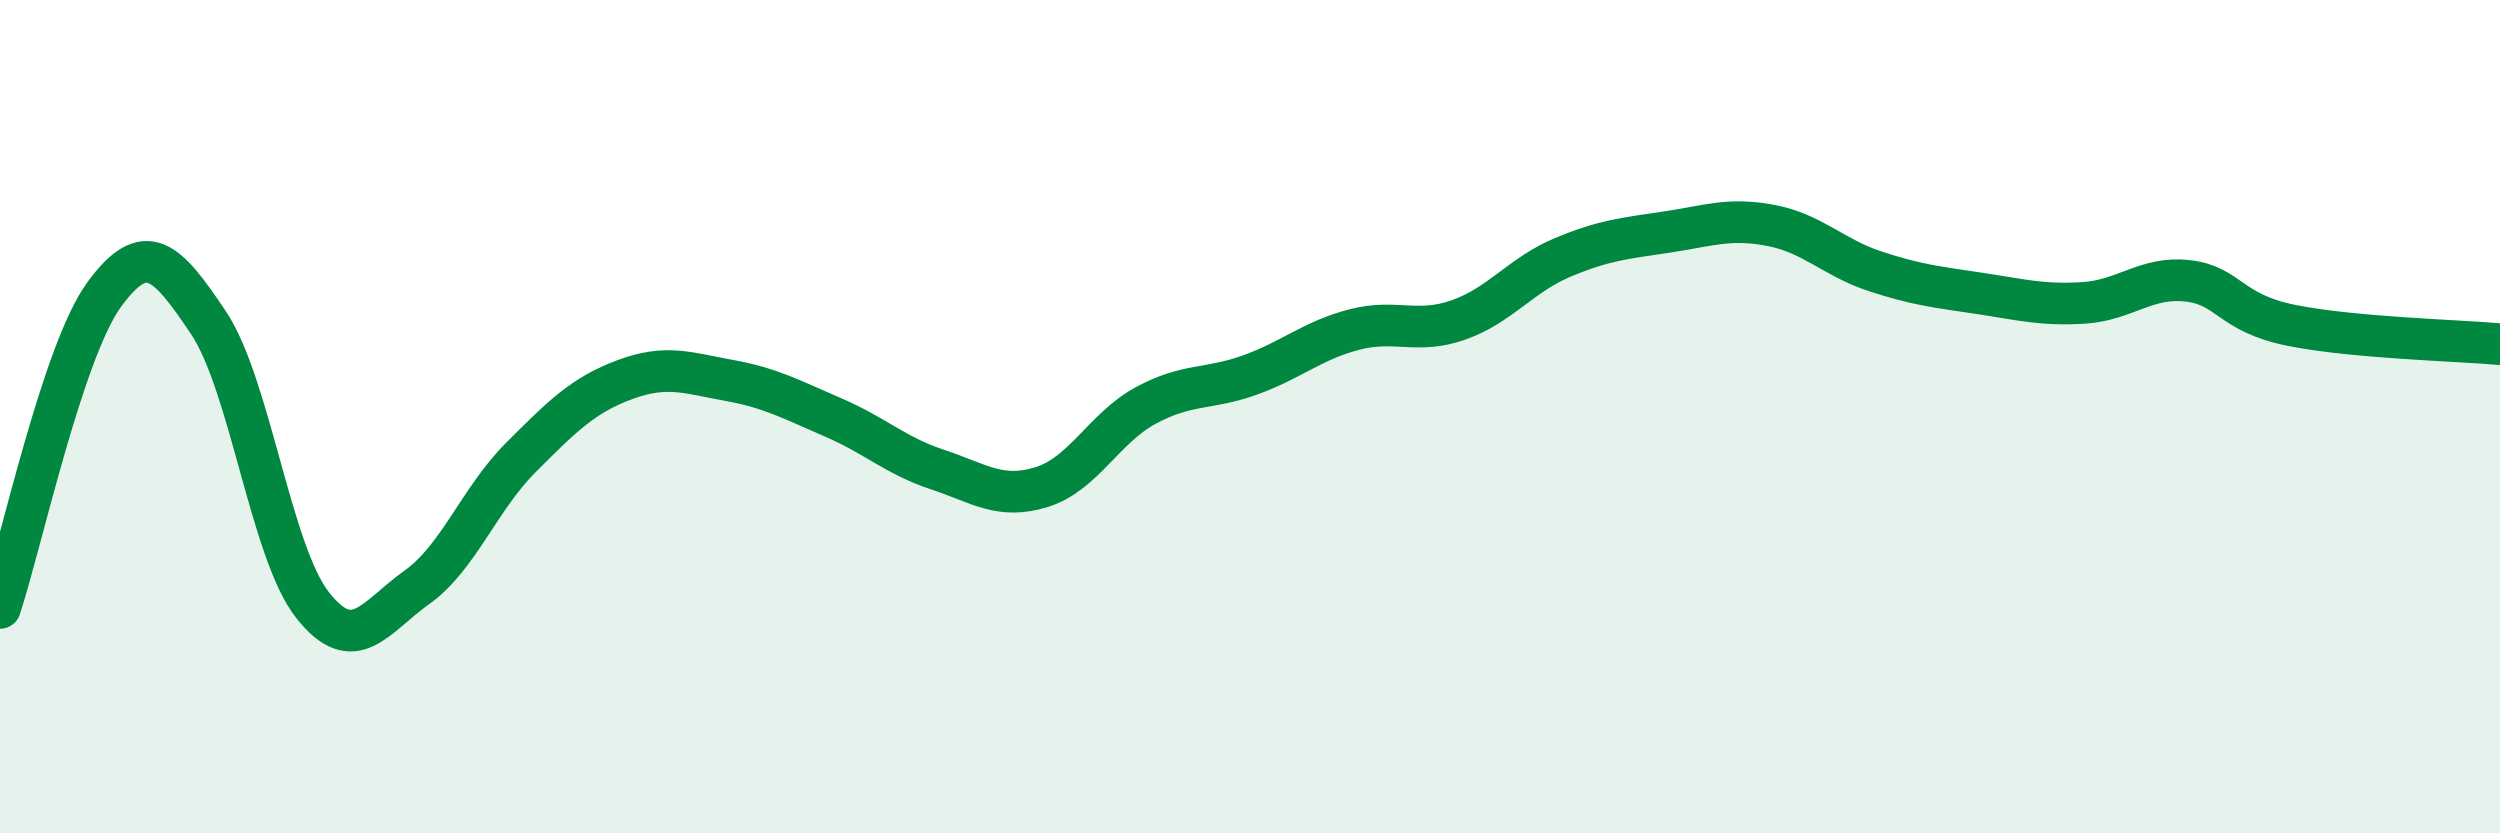 
    <svg width="60" height="20" viewBox="0 0 60 20" xmlns="http://www.w3.org/2000/svg">
      <path
        d="M 0,14.59 C 0.5,13.09 1.5,8.44 2.5,7.07 C 3.5,5.7 4,6.25 5,7.74 C 6,9.23 6.5,13.25 7.5,14.52 C 8.5,15.79 9,14.81 10,14.1 C 11,13.39 11.5,11.98 12.5,10.98 C 13.5,9.98 14,9.48 15,9.11 C 16,8.74 16.5,8.95 17.5,9.13 C 18.5,9.31 19,9.59 20,10.02 C 21,10.45 21.5,10.94 22.5,11.27 C 23.5,11.6 24,12 25,11.69 C 26,11.38 26.5,10.27 27.5,9.73 C 28.5,9.19 29,9.36 30,9 C 31,8.64 31.5,8.17 32.5,7.91 C 33.5,7.65 34,8.03 35,7.68 C 36,7.33 36.5,6.6 37.5,6.18 C 38.5,5.76 39,5.72 40,5.57 C 41,5.42 41.5,5.22 42.5,5.41 C 43.5,5.6 44,6.18 45,6.51 C 46,6.84 46.5,6.89 47.5,7.04 C 48.5,7.19 49,7.33 50,7.27 C 51,7.21 51.5,6.63 52.5,6.74 C 53.5,6.85 53.5,7.51 55,7.81 C 56.5,8.11 59,8.17 60,8.26L60 20L0 20Z"
        fill="#008740"
        opacity="0.1"
        stroke-linecap="round"
        stroke-linejoin="round"
      />
      <path
        d="M 0,14.59 C 0.5,13.09 1.5,8.44 2.5,7.07 C 3.5,5.7 4,6.25 5,7.74 C 6,9.23 6.5,13.25 7.5,14.52 C 8.5,15.79 9,14.81 10,14.1 C 11,13.39 11.5,11.98 12.5,10.98 C 13.5,9.98 14,9.48 15,9.11 C 16,8.74 16.5,8.95 17.5,9.13 C 18.5,9.31 19,9.59 20,10.02 C 21,10.45 21.5,10.94 22.5,11.27 C 23.5,11.6 24,12 25,11.69 C 26,11.38 26.5,10.27 27.5,9.73 C 28.5,9.19 29,9.36 30,9 C 31,8.64 31.5,8.17 32.5,7.91 C 33.5,7.65 34,8.03 35,7.68 C 36,7.33 36.5,6.6 37.5,6.18 C 38.5,5.76 39,5.72 40,5.57 C 41,5.42 41.5,5.22 42.5,5.41 C 43.5,5.6 44,6.18 45,6.51 C 46,6.84 46.5,6.89 47.5,7.04 C 48.5,7.19 49,7.33 50,7.27 C 51,7.21 51.5,6.63 52.5,6.74 C 53.5,6.85 53.5,7.51 55,7.81 C 56.5,8.11 59,8.17 60,8.26"
        stroke="#008740"
        stroke-width="1"
        fill="none"
        stroke-linecap="round"
        stroke-linejoin="round"
      />
    </svg>
  